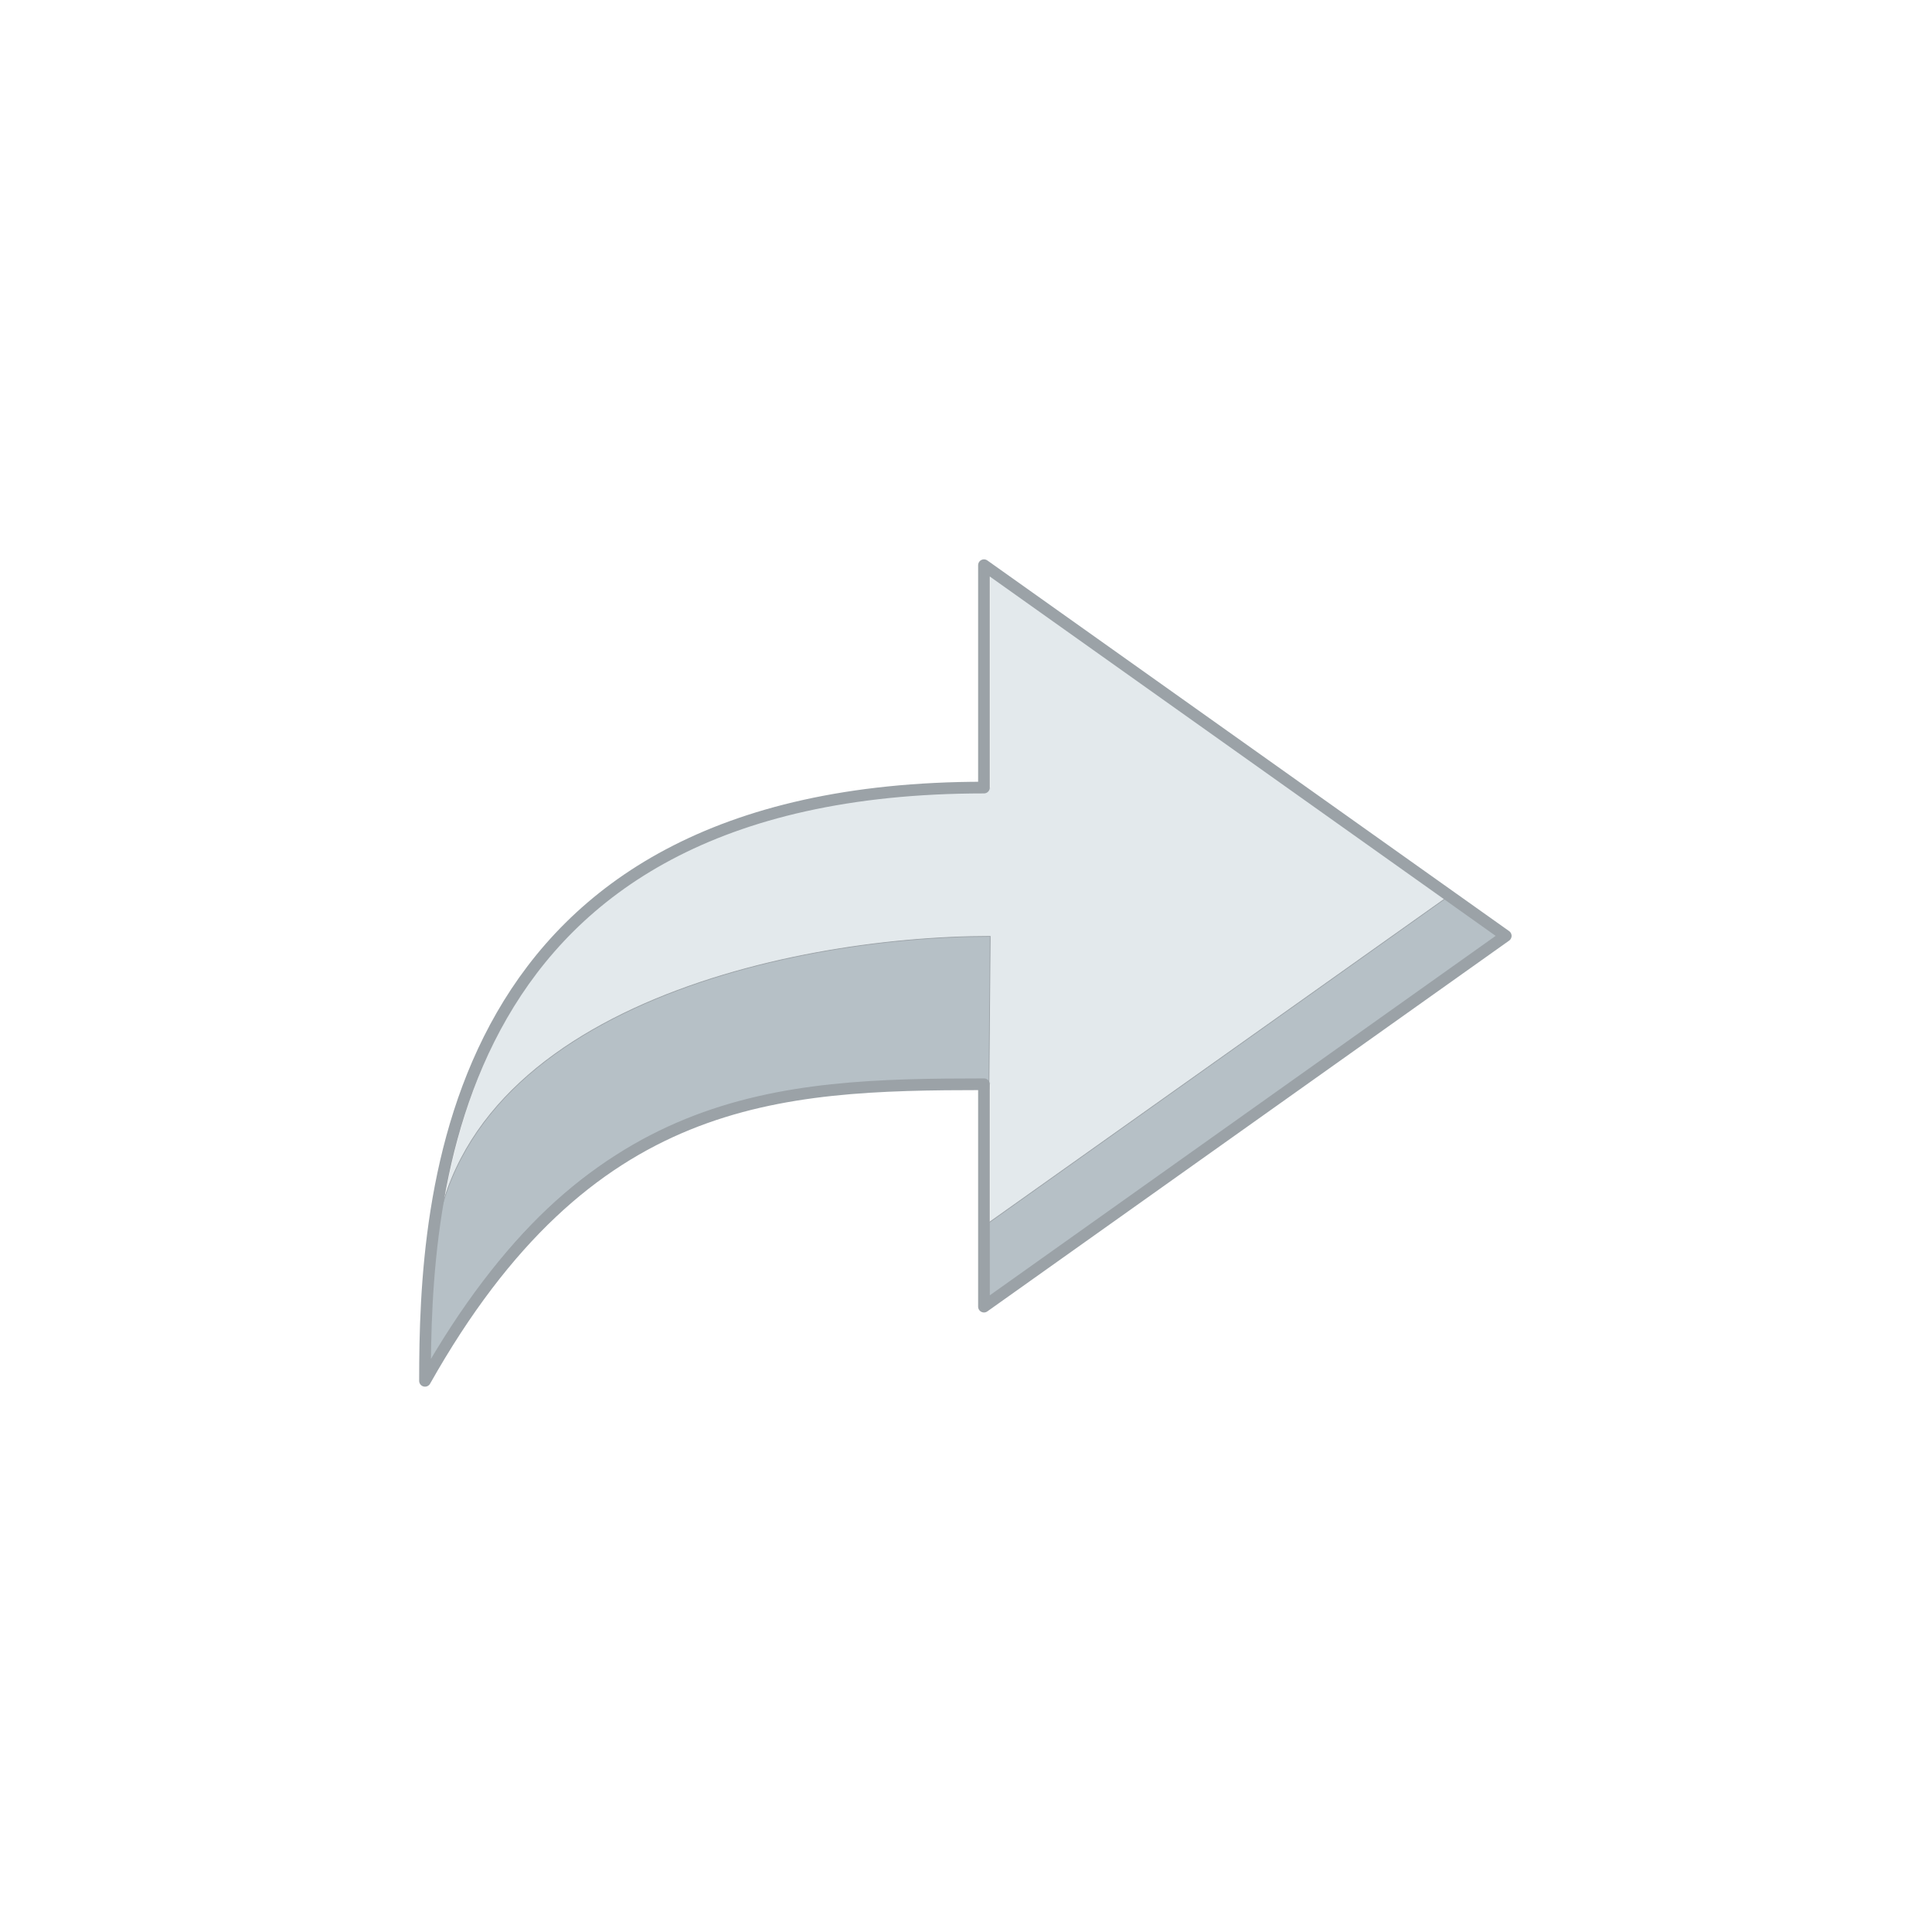 <?xml version="1.0" encoding="utf-8"?>
<!-- Generator: Adobe Illustrator 27.8.1, SVG Export Plug-In . SVG Version: 6.00 Build 0)  -->
<svg version="1.1" id="Ebene_1" xmlns="http://www.w3.org/2000/svg" xmlns:xlink="http://www.w3.org/1999/xlink" x="0px" y="0px"
	 width="1984.3px" height="1984.3px" viewBox="0 0 1984.3 1984.3" style="enable-background:new 0 0 1984.3 1984.3;"
	 xml:space="preserve">
<style type="text/css">
	.st0{fill:#E3E9EC;}
	.st1{fill:#B6C0C6;stroke:#9BA2A7;stroke-width:0.75;stroke-miterlimit:10;enable-background:new    ;}
	.st2{fill:none;stroke:#9BA2A7;stroke-width:12;stroke-linecap:round;stroke-linejoin:round;}
</style>
<path class="st0" d="M1017.1,808.9V580.5L1553,961.2L1017.1,1342v-228.4c-213.1,0.1-407.1,8.3-574.1,304.6
	C443,1229.9,462.1,808.9,1017.1,808.9z"/>
<path class="st1" d="M443,1321c-1.4,27.3-2.1,54.6-2,82c167.1-296.3,361.6-284.4,574.7-284.4l1.3-156.9
	c-212.2,0.1-573,80.3-573,352.3L443,1321z M1012.1,1258.3v78.5l530.4-374.3L1487,921L1012.1,1258.3z"/>
<path class="st2" d="M1010.6,808.9V580.5l535.9,380.7L1010.6,1342v-228.4c-213.1,0.1-407.1,8.3-574.1,304.6
	C436.5,1229.9,455.6,808.9,1010.6,808.9z"/>
</svg>
